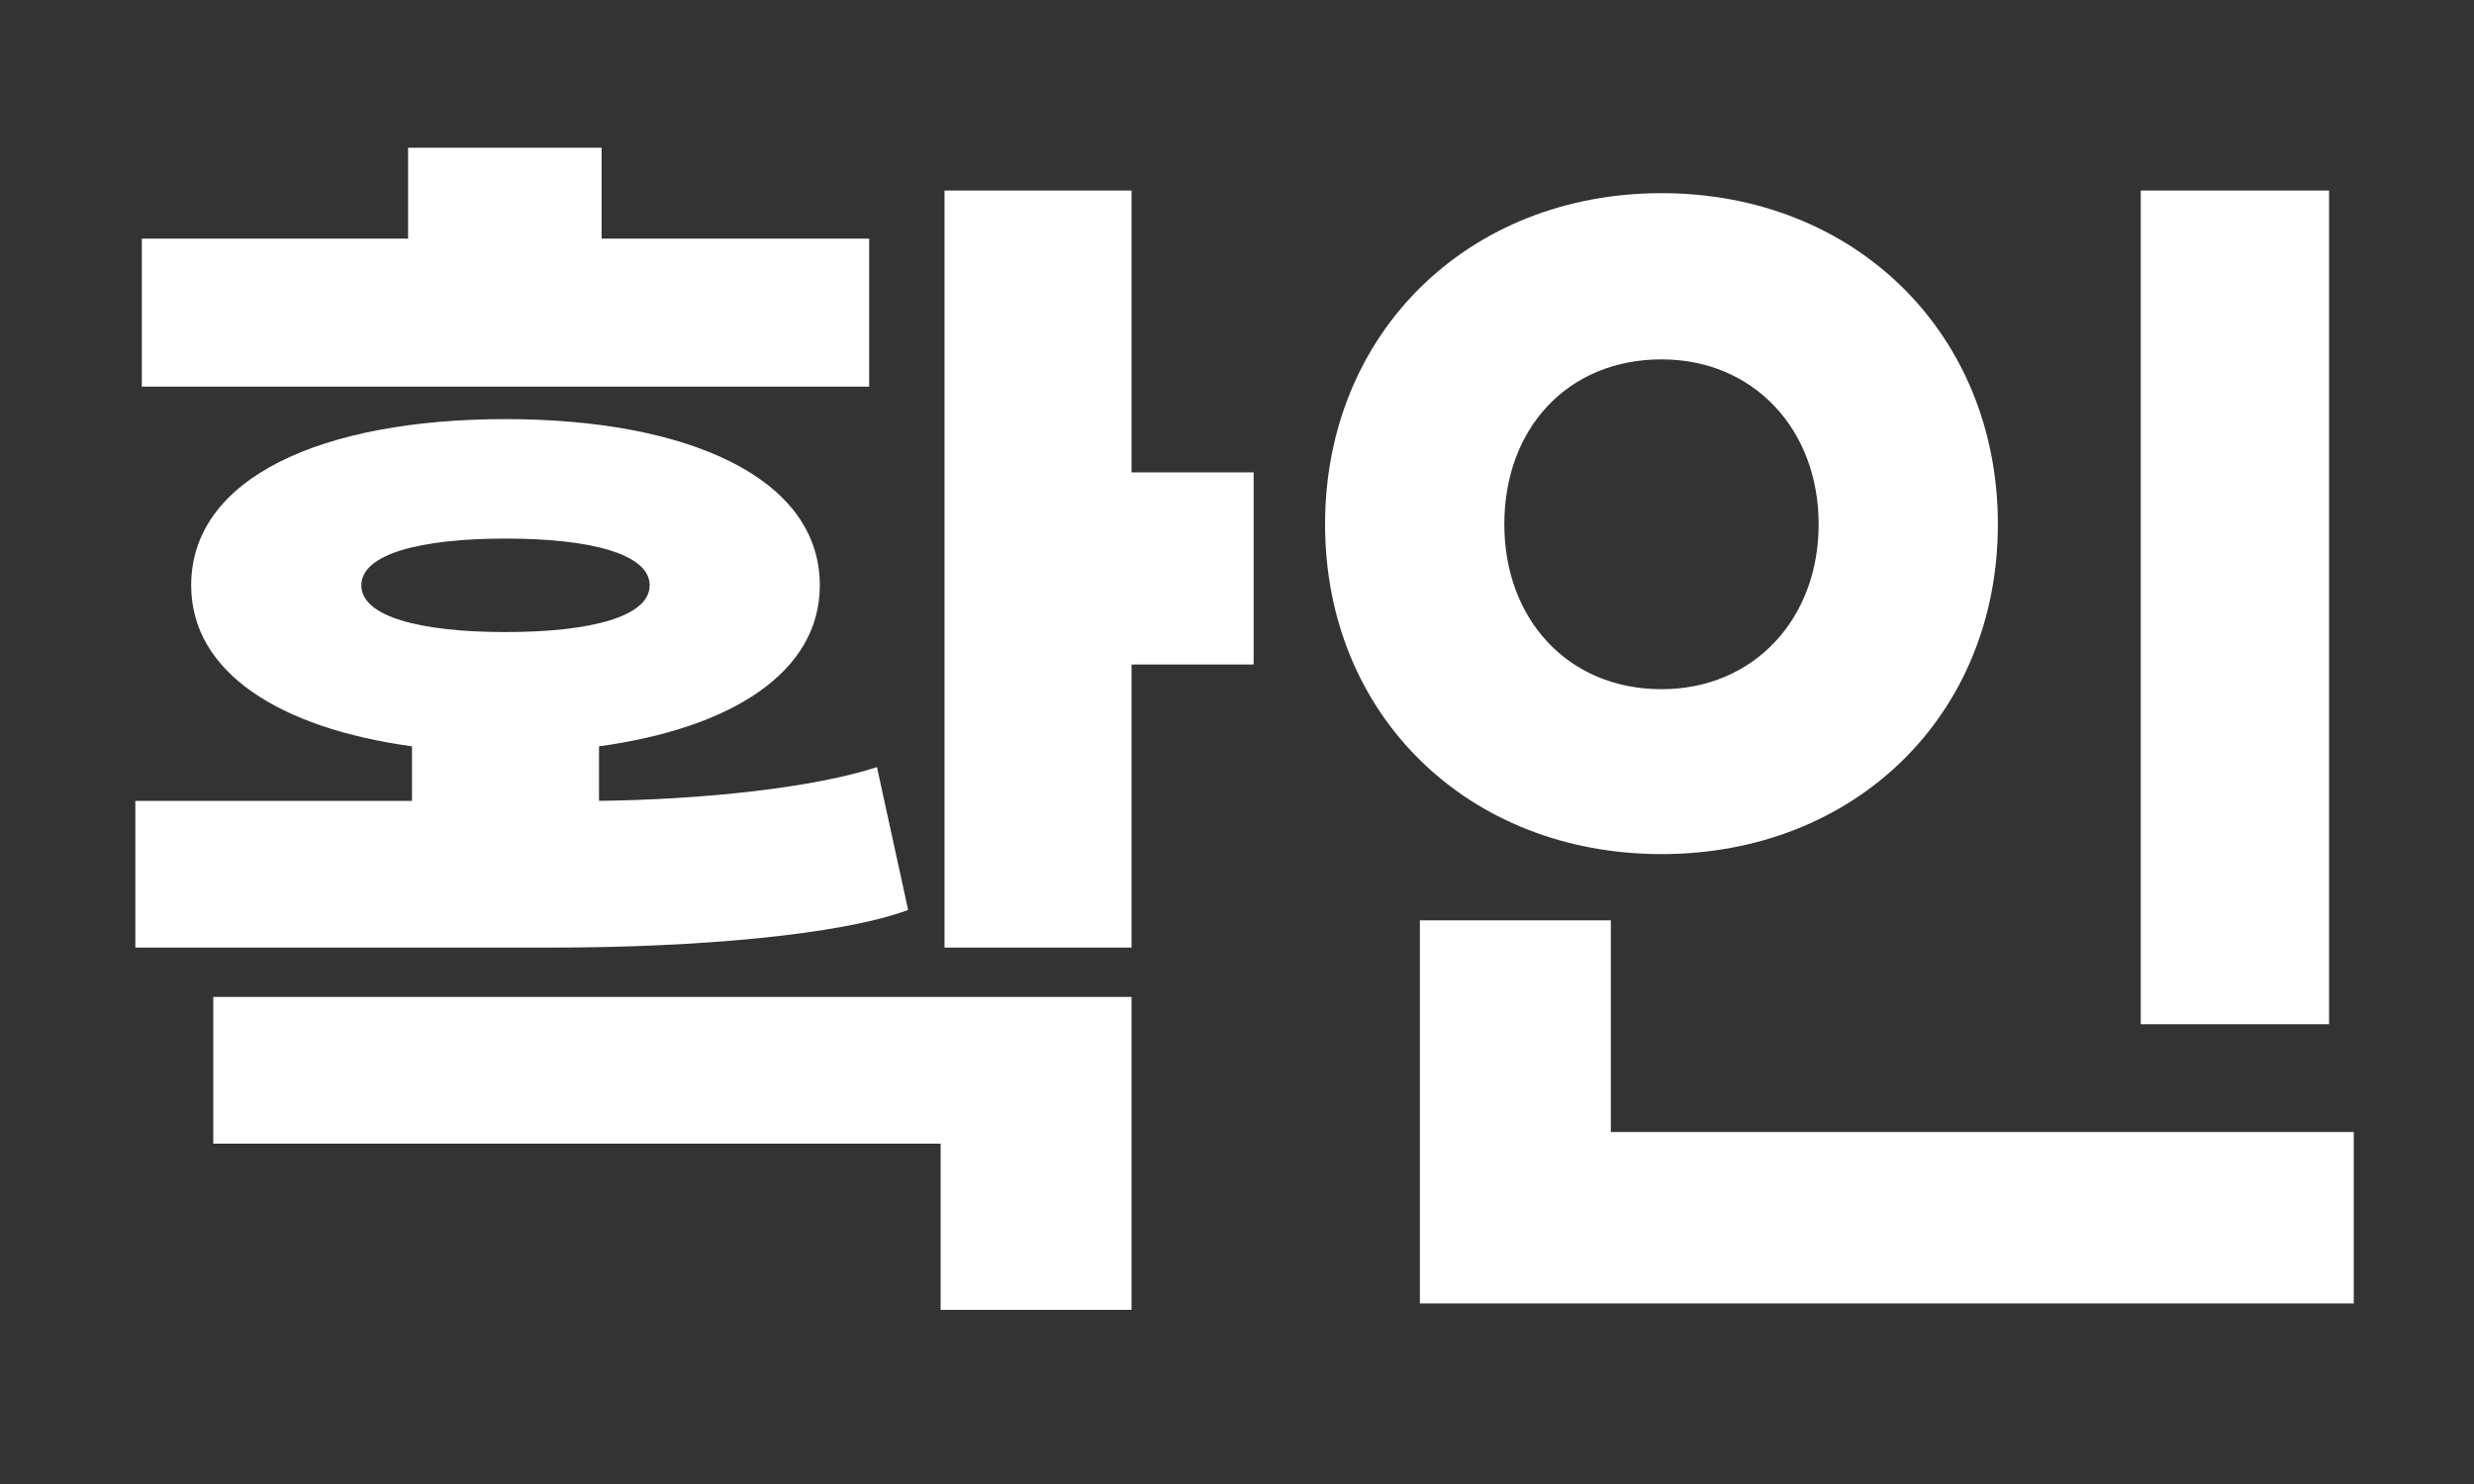 <svg xmlns="http://www.w3.org/2000/svg" width="80" height="48" viewBox="0 0 80 48">
    <rect x="0" y="0" width="80" height="48" fill="#333333" stroke="none"/>
    <g fill="none" fill-rule="evenodd">
        <g fill="#FFF" fill-rule="nonzero">
            <g>
                <g>
                    <path d="M28.106 12.506V7.718h-8.652v-2.94h-6.258v2.94h-8.61v4.788h23.52zM36.59 30.65v-9.156h3.948v-6.216H36.59V6.164h-6.048V30.65h6.048zm-18.774 0c4.788 0 9.408-.42 11.55-1.218l-1.008-4.62c-2.058.672-5.628 1.05-8.988 1.092V24.14c4.284-.588 7.14-2.394 7.14-5.208 0-3.486-4.284-5.376-10.164-5.376-5.922 0-10.164 1.89-10.164 5.376 0 2.814 2.856 4.62 7.14 5.208v1.764H4.376v4.746h13.44zm-1.47-10.206c-2.772 0-4.662-.504-4.662-1.512s1.89-1.512 4.662-1.512c2.772 0 4.662.504 4.662 1.512s-1.89 1.512-4.662 1.512zM36.59 42.368V32.246H6.896v4.746h23.52v5.376h6.174zm38.724-9.24V6.164h-6.09v26.964h6.09zm-21.588-5.502c6.258 0 10.878-4.494 10.878-10.668 0-6.174-4.62-10.71-10.878-10.71s-10.878 4.536-10.878 10.71c0 6.174 4.62 10.668 10.878 10.668zm0-5.334c-3.024 0-5.082-2.268-5.082-5.334 0-3.108 2.058-5.334 5.082-5.334 2.982 0 5.082 2.268 5.082 5.334s-2.1 5.334-5.082 5.334zm22.386 19.866v-5.544H52.088v-6.846h-6.174v12.39h30.198z" transform="translate(-335 -566) translate(45 100) translate(290 466)"/>
                </g>
            </g>
        </g>
    </g>
</svg>
